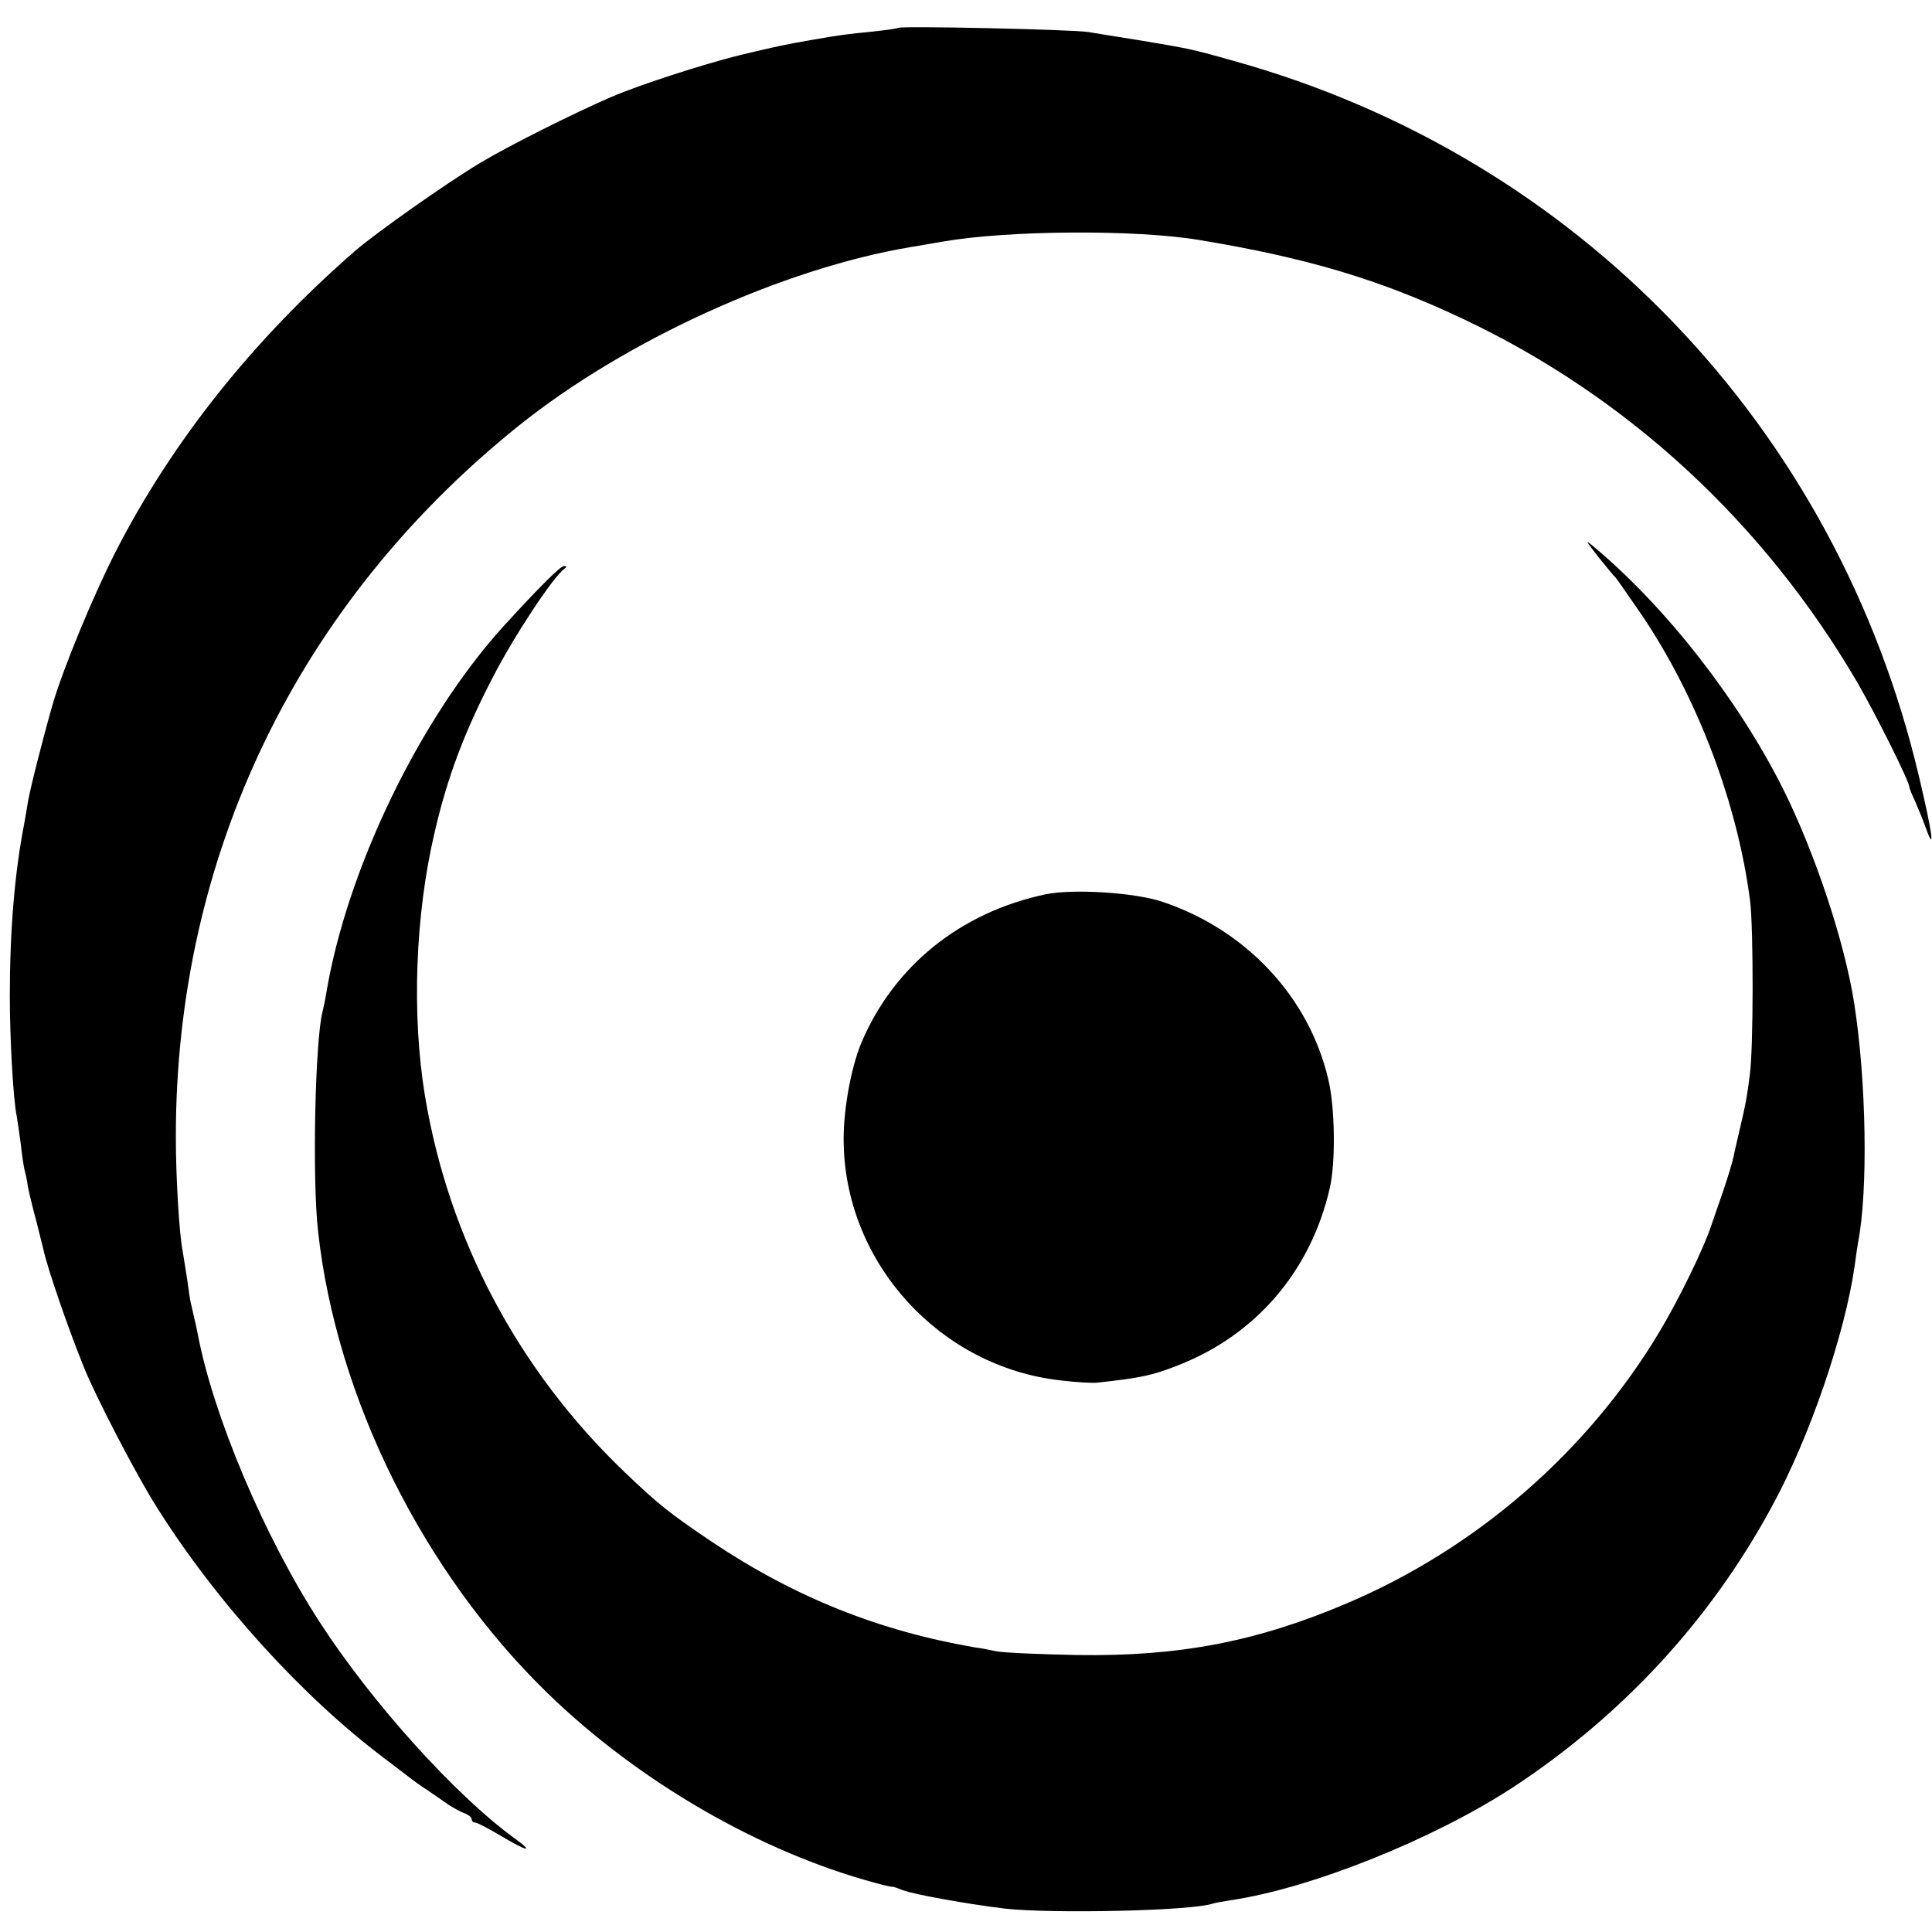 <?xml version="1.0" standalone="no"?>
<!DOCTYPE svg PUBLIC "-//W3C//DTD SVG 20010904//EN"
 "http://www.w3.org/TR/2001/REC-SVG-20010904/DTD/svg10.dtd">
<svg version="1.0" xmlns="http://www.w3.org/2000/svg"
 width="512pt" height="512pt" viewBox="0 0 512 512"
 preserveAspectRatio="xMidYMid meet">
<g transform="translate(0,512) scale(0.1,-0.1)"
fill="#000000" stroke="none">
<path d="M2379 5046 c-2 -2 -33 -6 -69 -10 -62 -6 -80 -8 -160 -22 -74 -13
-88 -16 -189 -40 -100 -25 -267 -79 -341 -111 -102 -44 -275 -131 -348 -175
-90 -54 -277 -186 -331 -233 -270 -235 -485 -505 -635 -798 -60 -118 -138
-307 -166 -402 -28 -98 -60 -225 -66 -260 -3 -20 -8 -47 -10 -59 -25 -128 -38
-281 -38 -456 0 -111 9 -273 18 -316 2 -12 7 -45 11 -75 3 -30 8 -61 10 -69 2
-8 7 -28 9 -45 3 -16 13 -57 22 -90 8 -33 17 -67 19 -76 10 -48 65 -208 108
-314 31 -77 141 -289 193 -370 157 -250 387 -503 603 -665 18 -14 45 -34 59
-45 15 -12 40 -30 56 -40 16 -11 41 -28 55 -38 14 -9 34 -20 44 -23 9 -4 17
-10 17 -15 0 -5 4 -9 9 -9 6 0 36 -16 68 -35 70 -42 91 -46 37 -7 -157 114
-378 359 -516 572 -147 226 -283 548 -324 765 -2 11 -7 34 -11 50 -4 17 -7 32
-8 35 -1 3 -5 30 -9 60 -5 30 -10 64 -12 75 -9 44 -18 196 -18 300 -1 746 322
1416 909 1887 282 226 699 416 1037 473 18 3 58 10 88 15 174 30 510 32 678 4
284 -47 477 -104 699 -209 436 -206 797 -539 1046 -965 49 -85 137 -261 137
-276 0 -3 7 -20 15 -37 8 -18 21 -50 29 -72 24 -67 18 -17 -18 135 -218 928
-906 1646 -1818 1899 -113 32 -116 32 -253 55 -49 8 -108 17 -130 21 -42 7
-500 17 -506 11z"/>
<path d="M4235 3645 c22 -27 42 -52 46 -55 3 -3 35 -49 72 -103 147 -219 252
-498 285 -755 9 -73 9 -391 -1 -462 -8 -61 -10 -73 -27 -145 -6 -27 -14 -59
-16 -71 -2 -11 -15 -54 -29 -95 -14 -41 -27 -78 -29 -84 -20 -62 -87 -199
-138 -284 -191 -319 -486 -575 -831 -721 -238 -101 -443 -140 -712 -136 -99 2
-196 6 -215 10 -19 4 -44 9 -55 10 -256 44 -479 133 -700 281 -111 75 -140 98
-230 184 -282 270 -466 617 -529 998 -35 213 -26 478 26 698 33 143 78 264
154 410 56 109 159 265 189 287 7 5 7 8 0 8 -10 0 -65 -55 -161 -160 -222
-245 -414 -643 -469 -970 -3 -19 -8 -42 -10 -50 -20 -75 -28 -444 -12 -584 49
-442 279 -903 608 -1223 242 -235 564 -421 869 -503 25 -7 45 -11 45 -10 0 1
12 -3 27 -9 31 -12 179 -38 271 -49 126 -14 494 -6 550 13 6 2 28 6 47 9 213
31 537 161 749 299 292 192 525 445 688 747 99 182 192 454 218 635 3 23 7 50
9 62 27 137 22 428 -10 633 -25 162 -104 400 -189 570 -118 235 -309 480 -500
640 -26 22 -24 19 10 -25z"/>
<path d="M2771 2750 c-227 -48 -403 -191 -489 -395 -28 -69 -49 -186 -46 -270
8 -317 257 -587 573 -623 41 -5 86 -8 100 -6 112 12 145 19 211 45 207 80 353
249 404 470 16 69 14 215 -4 289 -51 218 -218 396 -439 470 -74 25 -238 35
-310 20z"/>
</g>
</svg>

